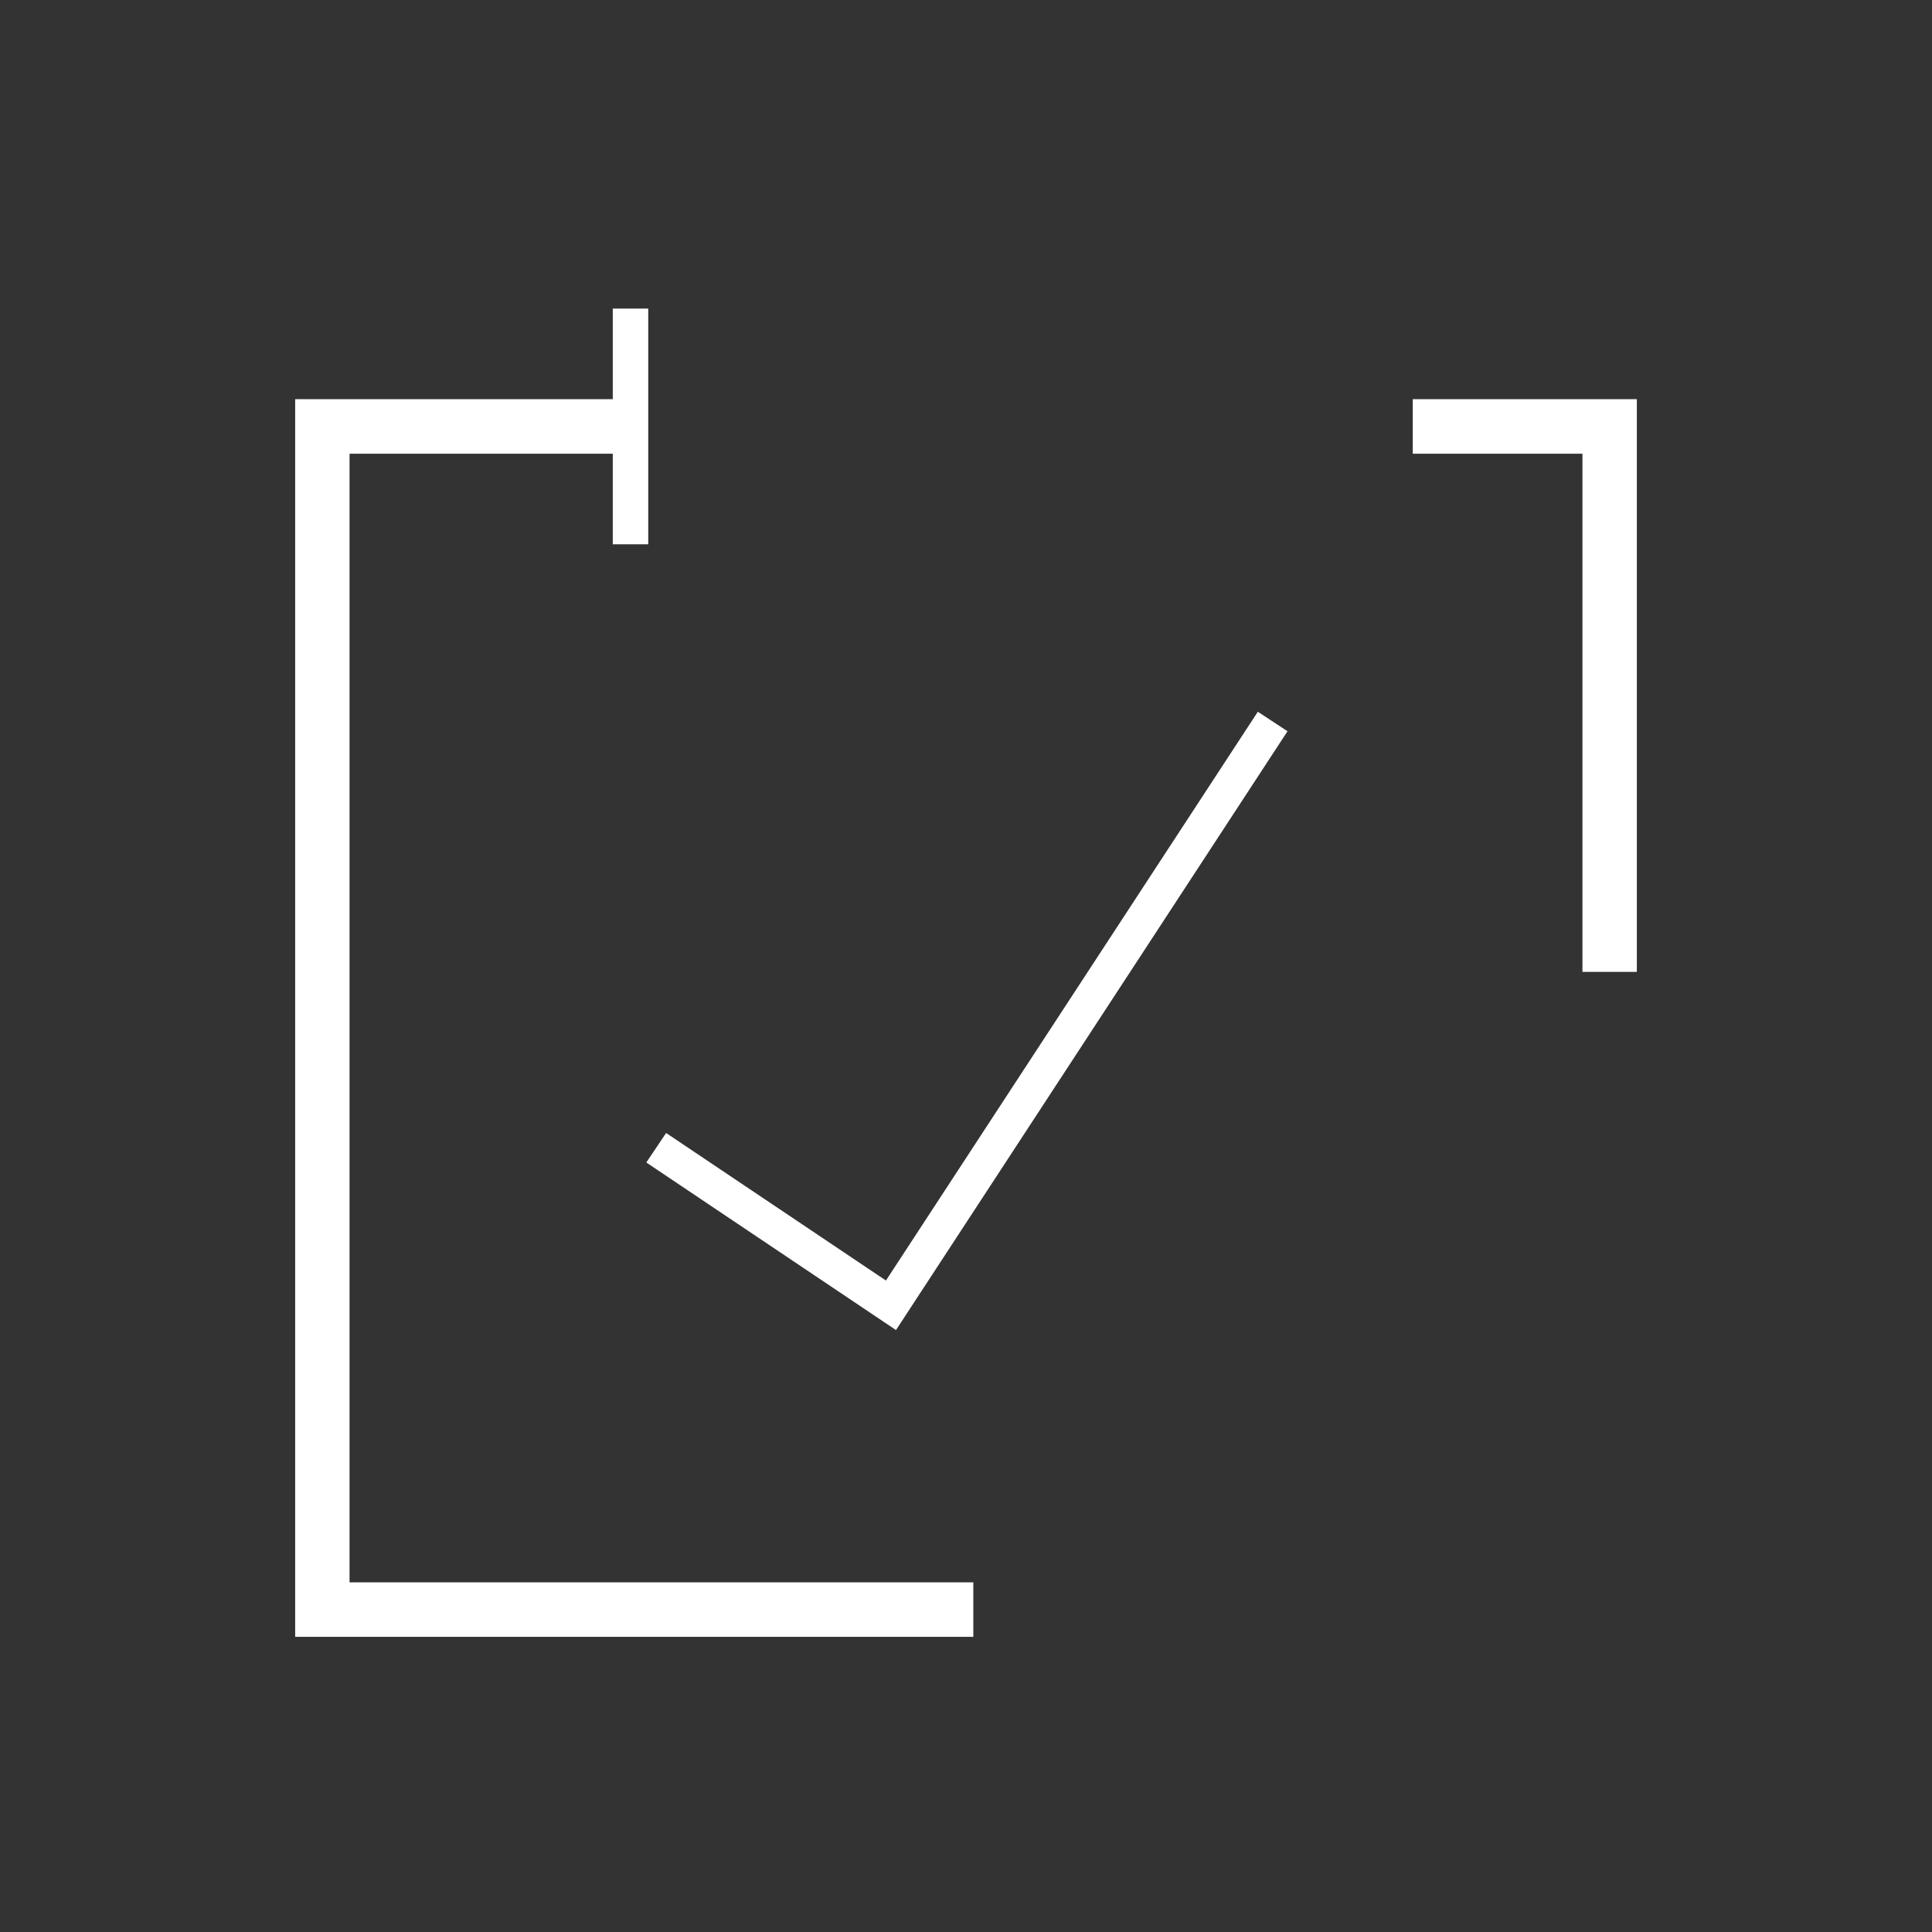 <svg width="144" height="144" viewBox="0 0 144 144" fill="none" xmlns="http://www.w3.org/2000/svg">
<rect x="0" y="0" width="144" height="144" fill="#333333" stroke="none"/>
<path d="M105.298 29.752V33.817H117.947V72.438H122V29.752H105.298Z" fill="white"/>
<path d="M26.053 33.817H48.025V29.752H22V122H72.545V117.939H26.053V33.817Z" fill="white"/>
<path d="M93.752 53.049L66.033 95.444L49.648 84.446L48.173 86.645L66.782 99.135L95.963 54.503L93.752 53.049Z" fill="white"/>
<path d="M48.316 23H45.673V40.568H48.316V23Z" fill="white"/>
</svg>
